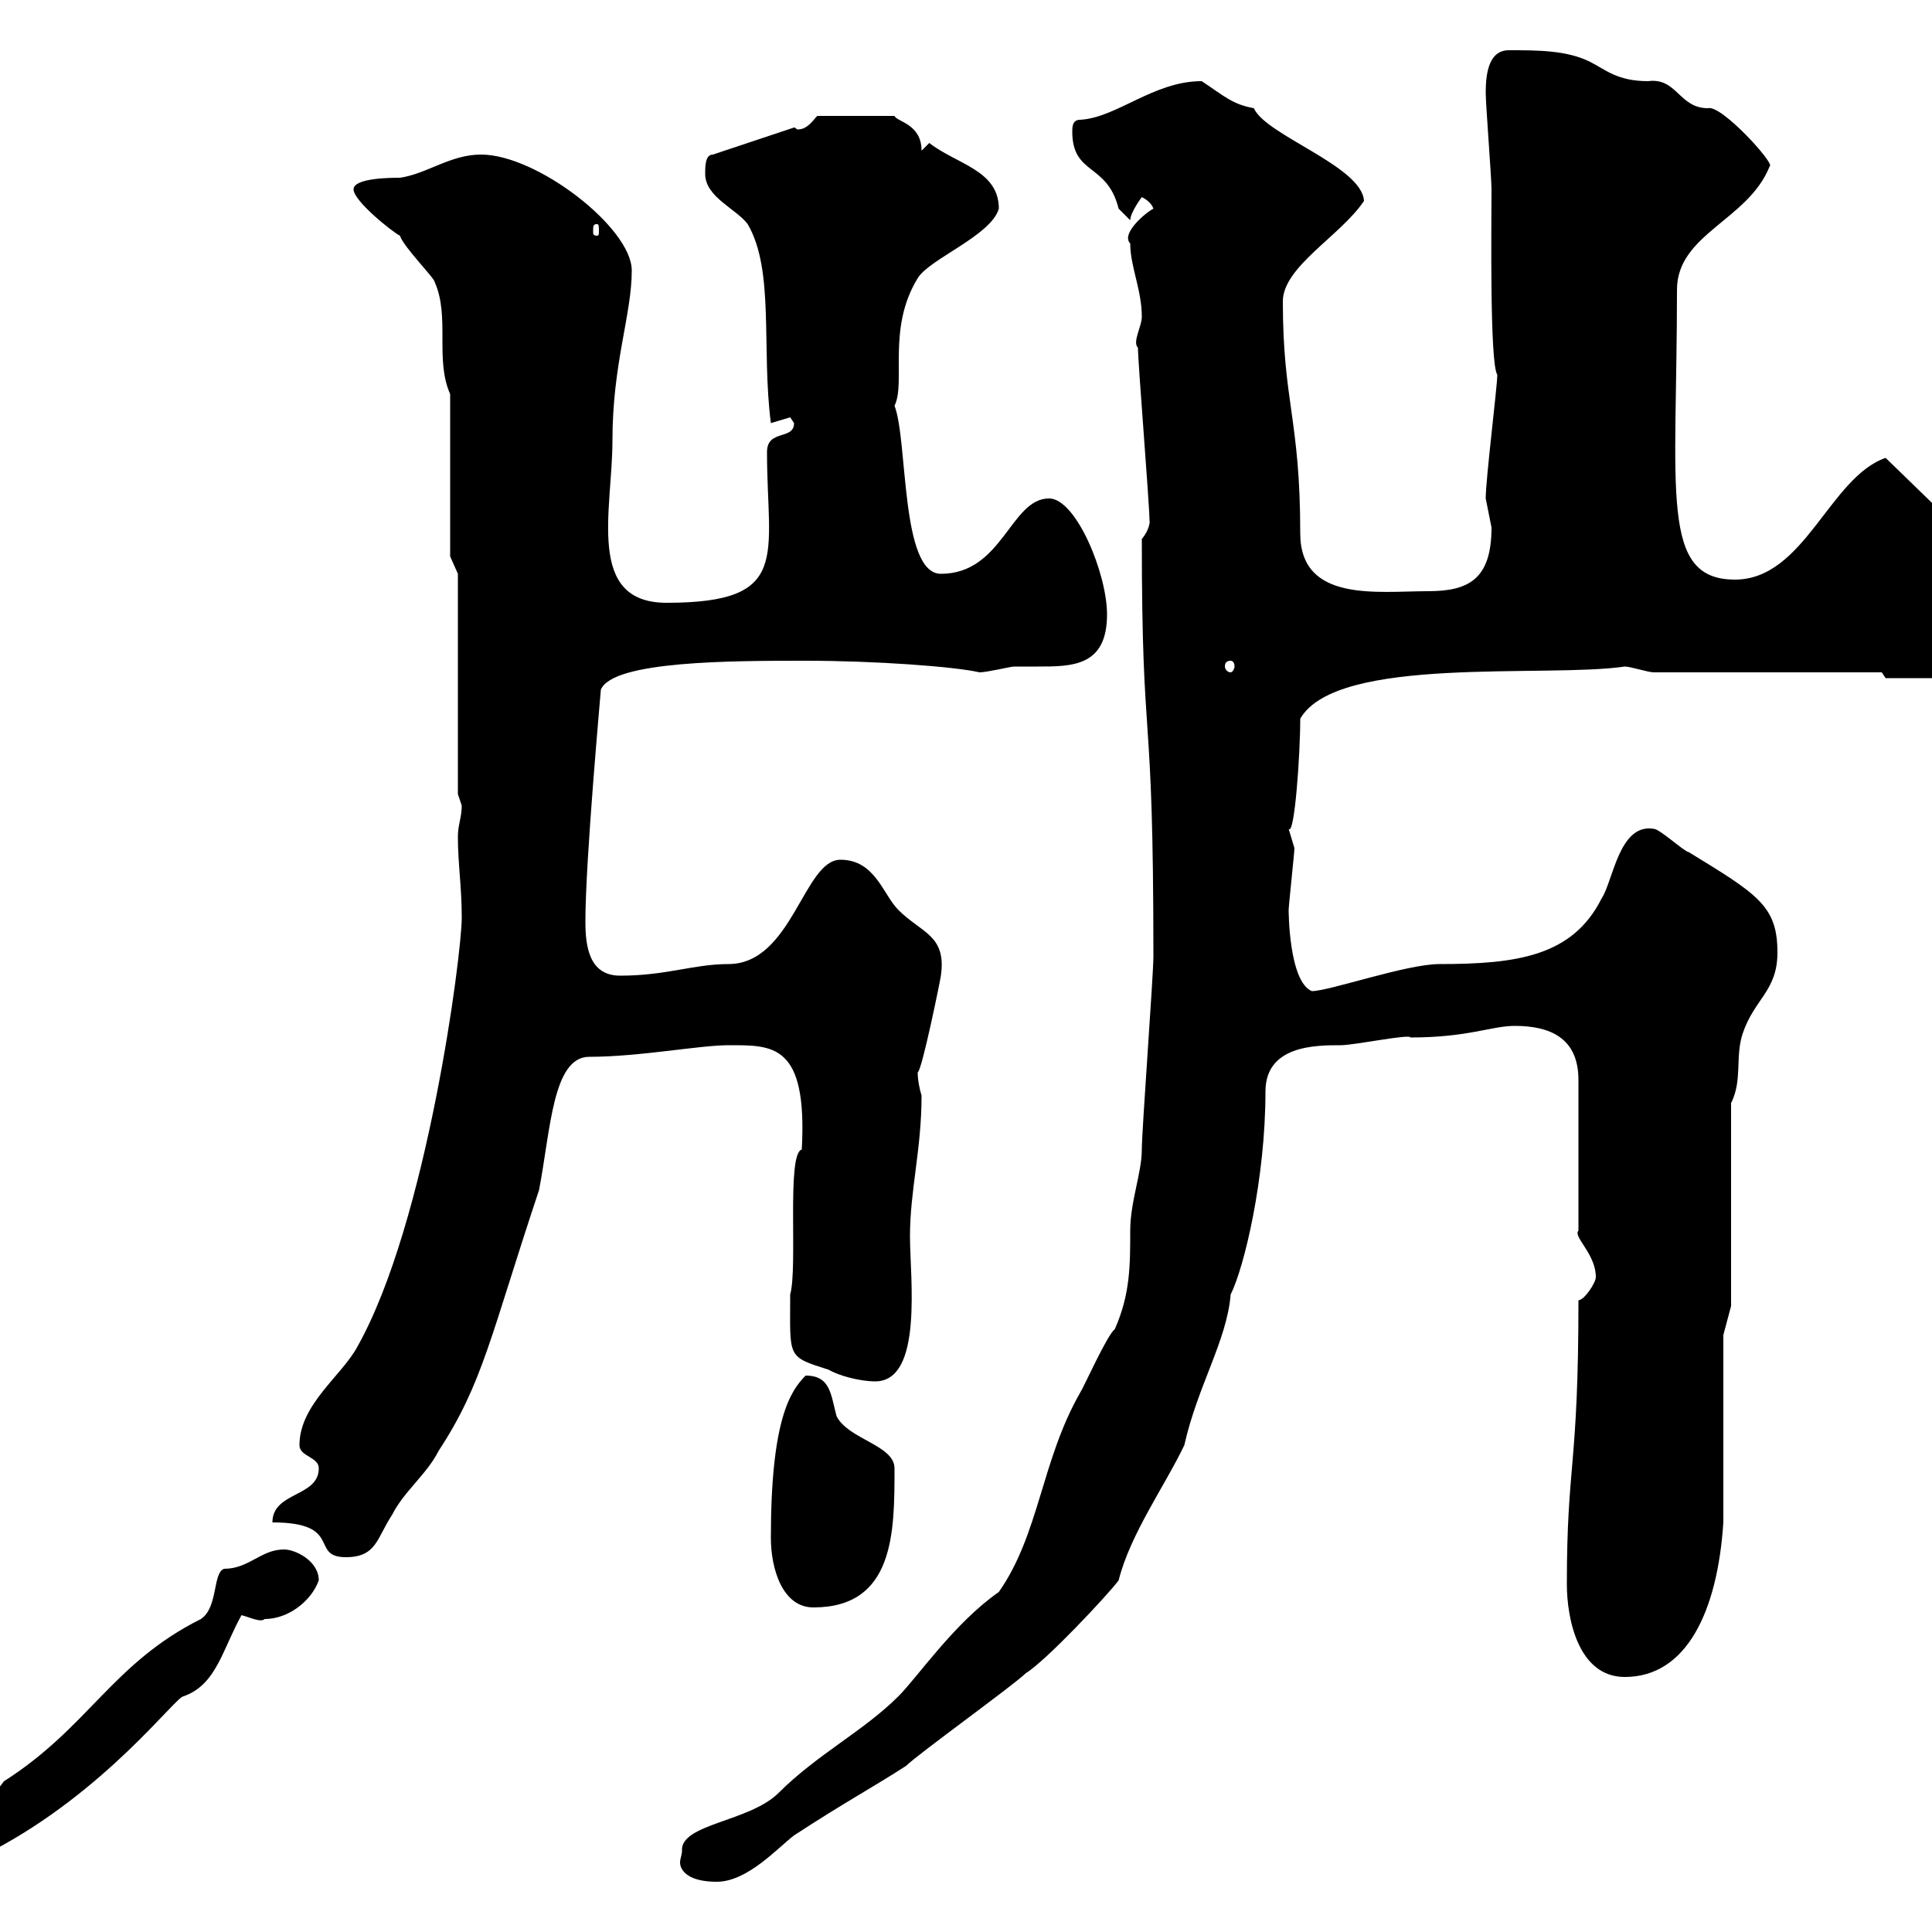 <svg xmlns="http://www.w3.org/2000/svg" xmlns:xlink="http://www.w3.org/1999/xlink" width="300" height="300"><path d="M105.90 287.40C105.90 288 105.60 288.60 105.60 289.20C105.60 290.40 106.80 292.20 111.30 292.20C116.10 292.20 120.90 286.80 123.30 285C131.10 279.90 135.60 277.50 140.70 274.20C142.50 272.40 157.50 261.60 159.30 259.80C162.30 258 171.90 247.80 173.70 245.40C175.50 238.20 180.90 230.70 183.90 224.40C186 215.10 190.50 208.20 191.10 201C193.20 196.80 196.50 183 196.50 169.50C196.50 162.30 204.30 162.30 208.20 162.30C210.30 162.30 219 160.50 219 161.10C228 161.10 231.60 159.30 235.20 159.30C240.60 159.30 245.10 161.10 245.10 167.70L245.10 191.10C244.20 192 247.80 194.70 247.80 198.30C247.80 199.20 246 201.90 245.10 201.90C245.10 228 243.30 227.10 243.30 246C243.30 251.40 245.10 260.40 252.30 260.40C261.90 260.40 266.70 250.20 267.60 236.40L267.60 207.30L268.80 202.80L268.80 171.30C270.60 167.70 269.40 164.10 270.60 160.50C272.40 155.10 276 153.90 276 147.90C276 140.70 273 138.90 262.20 132.30C261.60 132.30 257.70 128.70 256.80 128.70C251.40 127.80 250.50 136.80 248.70 139.50C244.20 148.50 235.50 149.70 223.50 149.70C218.40 149.70 206.40 153.90 203.70 153.90C200.10 152.40 200.10 141.30 200.10 141.30C200.10 140.70 201 132.30 201 131.70C201 131.70 200.10 128.70 200.10 128.70C201 129.90 201.90 117.30 201.90 111.60C207.60 101.70 240 105.30 252.30 103.50C253.20 103.50 255.90 104.40 256.80 104.40L292.20 104.40L292.80 105.30L303.60 105.30C308.70 104.40 309 100.80 309 93.60C309 91.80 306.60 81 303 81L292.80 71.10C284.10 74.10 280.20 90 269.40 90C257.70 90 260.40 76.50 260.40 45C260.40 36.30 271.50 34.20 274.80 25.80C275.70 25.50 267.30 16.20 265.20 16.80C260.70 16.80 260.40 12 255.90 12.60C251.10 12.60 249.30 10.80 246.90 9.60C243.30 7.80 238.80 7.80 234.30 7.80C231.30 7.80 230.70 11.10 230.70 14.40C230.70 16.20 231.60 27.60 231.60 29.40C231.60 34.50 231.30 56.40 232.50 58.20C232.50 60 230.70 74.40 230.70 77.40C230.70 77.40 231.60 81.90 231.60 81.90C231.60 90 228 91.80 221.70 91.80C213.90 91.80 201.90 93.60 201.90 82.80C201.90 65.10 199.20 62.40 199.20 46.80C199.20 41.40 208.20 36.60 211.80 31.20C211.50 25.80 196.50 21 194.70 16.80C191.40 16.20 190.20 15 186.60 12.60C179.10 12.60 173.40 18.30 167.70 18.60C166.50 18.60 166.50 19.80 166.50 20.40C166.50 27.30 171.90 25.20 173.70 32.40C173.70 32.40 175.50 34.20 175.50 34.20C175.50 33 177.30 30.60 177.30 30.60C177.90 30.90 178.80 31.50 179.10 32.40C177.90 33 174 36.30 175.50 37.80C175.50 41.40 177.30 45 177.30 49.20C177.30 50.70 175.80 53.10 176.70 54C176.70 56.40 178.50 78.30 178.50 81C178.50 80.40 178.80 81.90 177.30 83.70C177.30 118.20 179.10 107.10 179.10 148.50C179.10 151.50 177.30 175.50 177.30 178.50C177.30 182.10 175.50 186.60 175.50 191.10C175.50 196.50 175.50 201 173.10 206.40C171.90 207.30 168.30 215.40 167.70 216.30C161.70 226.80 161.40 238.20 155.10 247.20C148.20 252 142.50 260.40 139.50 263.40C134.10 268.80 126.90 272.40 120.90 278.40C116.40 282.90 105.60 283.20 105.90 287.40ZM-8.40 285.60C-8.40 288.30-3 287.10-1.20 287.40C16.50 278.10 27.30 263.40 28.50 263.40C33.60 261.60 34.50 256.20 37.50 250.80C38.70 251.10 40.50 252 41.10 251.40C44.70 251.40 48.30 248.70 49.50 245.40C49.50 242.40 45.90 240.60 44.10 240.60C40.50 240.60 38.70 243.60 34.80 243.60C33 244.20 33.90 249.60 31.20 251.40C17.40 258.30 13.80 268.20 0.60 276.60C-2.70 281.40-8.40 282-8.40 285.60ZM119.70 238.80C119.70 243.60 121.50 249.60 126.30 249.60C138.90 249.60 138.90 237.90 138.90 228C138.90 224.40 131.70 223.50 129.90 219.90C129 216.60 129 213.60 125.10 213.60C122.70 216 119.70 220.50 119.70 238.80ZM42.30 236.40C53.40 236.40 48 241.80 53.70 241.80C58.50 241.80 58.50 238.80 60.90 235.20C62.70 231.60 66.30 228.90 68.10 225.30C75 214.80 76.20 207.30 83.70 184.80C85.50 175.50 85.80 164.10 91.50 164.10C99.30 164.10 108.60 162.30 113.10 162.30C120 162.30 125.40 162 124.50 178.50C122.10 179.10 123.90 196.80 122.70 201C122.70 210.90 122.10 210.60 128.70 212.70C130.20 213.60 133.50 214.50 135.90 214.50C143.40 214.50 141.30 198.30 141.30 192C141.30 184.80 143.10 178.50 143.10 170.10C142.80 169.20 142.50 167.70 142.50 166.50C143.10 166.50 146.10 151.80 146.10 151.50C147 145.20 143.10 144.90 139.50 141.30C137.10 138.90 135.90 133.50 130.50 133.50C124.80 133.50 123 149.70 113.10 149.70C107.70 149.70 103.50 151.50 96.30 151.50C91.50 151.50 90.90 147 90.90 143.10C90.90 133.50 93.30 107.40 93.30 107.10C95.10 102.60 113.70 102.60 125.10 102.60C135.90 102.60 148.20 103.50 152.10 104.40C153.30 104.40 156.90 103.50 157.50 103.50C158.70 103.50 159.90 103.50 161.10 103.50C166.50 103.50 171.90 103.50 171.90 95.40C171.90 89.10 167.10 77.40 162.90 77.40C156.90 77.40 155.70 89.10 146.10 89.10C139.80 89.10 141 68.40 138.90 63C140.70 59.40 137.70 51 142.50 43.20C144.30 40.20 153.90 36.60 155.10 32.40C155.10 26.40 148.50 25.50 144.30 22.20C144.30 22.20 143.10 23.40 143.10 23.40C143.10 19.20 139.20 18.90 138.90 18L126.90 18C126.30 18.60 125.40 20.10 123.90 20.10C123.60 20.10 123.60 19.80 123.30 19.80L110.70 24C109.50 24 109.50 25.80 109.50 27C109.50 30.60 114.30 32.40 116.10 34.80C120.30 42 118.20 54 119.70 65.70C119.70 65.70 122.70 64.80 122.70 64.80C122.70 64.80 123.30 65.70 123.30 65.70C123.30 68.40 119.10 66.60 119.10 70.20C119.10 86.40 123 93.60 103.50 93.60C90.90 93.60 95.10 79.20 95.10 68.40C95.10 56.40 98.10 48.90 98.10 42C98.10 35.40 83.40 24 74.70 24C69.90 24 66.30 27 62.10 27.60C60.90 27.60 54.90 27.60 54.90 29.40C54.90 31.20 60.90 36 62.10 36.60C62.70 38.40 67.50 43.20 67.50 43.80C69.90 49.20 67.50 55.80 69.90 61.20L69.90 86.40L71.10 89.10L71.10 123.30C71.10 123.30 71.70 125.10 71.70 125.10C71.70 126.90 71.10 128.10 71.10 129.90C71.10 134.10 71.70 137.70 71.70 142.50C71.70 148.20 66.30 189.90 55.50 209.10C53.10 213.60 46.50 218.10 46.50 224.40C46.50 226.20 49.50 226.20 49.50 228C49.50 232.50 42.30 231.60 42.30 236.40ZM191.10 102.60C191.40 102.60 191.70 102.90 191.70 103.50C191.70 103.80 191.40 104.40 191.10 104.40C190.50 104.40 190.20 103.80 190.20 103.50C190.20 102.90 190.50 102.60 191.10 102.60ZM92.70 34.80C93 34.80 93 35.10 93 36C93 36.30 93 36.60 92.70 36.60C92.10 36.60 92.10 36.30 92.10 36C92.10 35.10 92.10 34.80 92.70 34.80Z"/></svg>